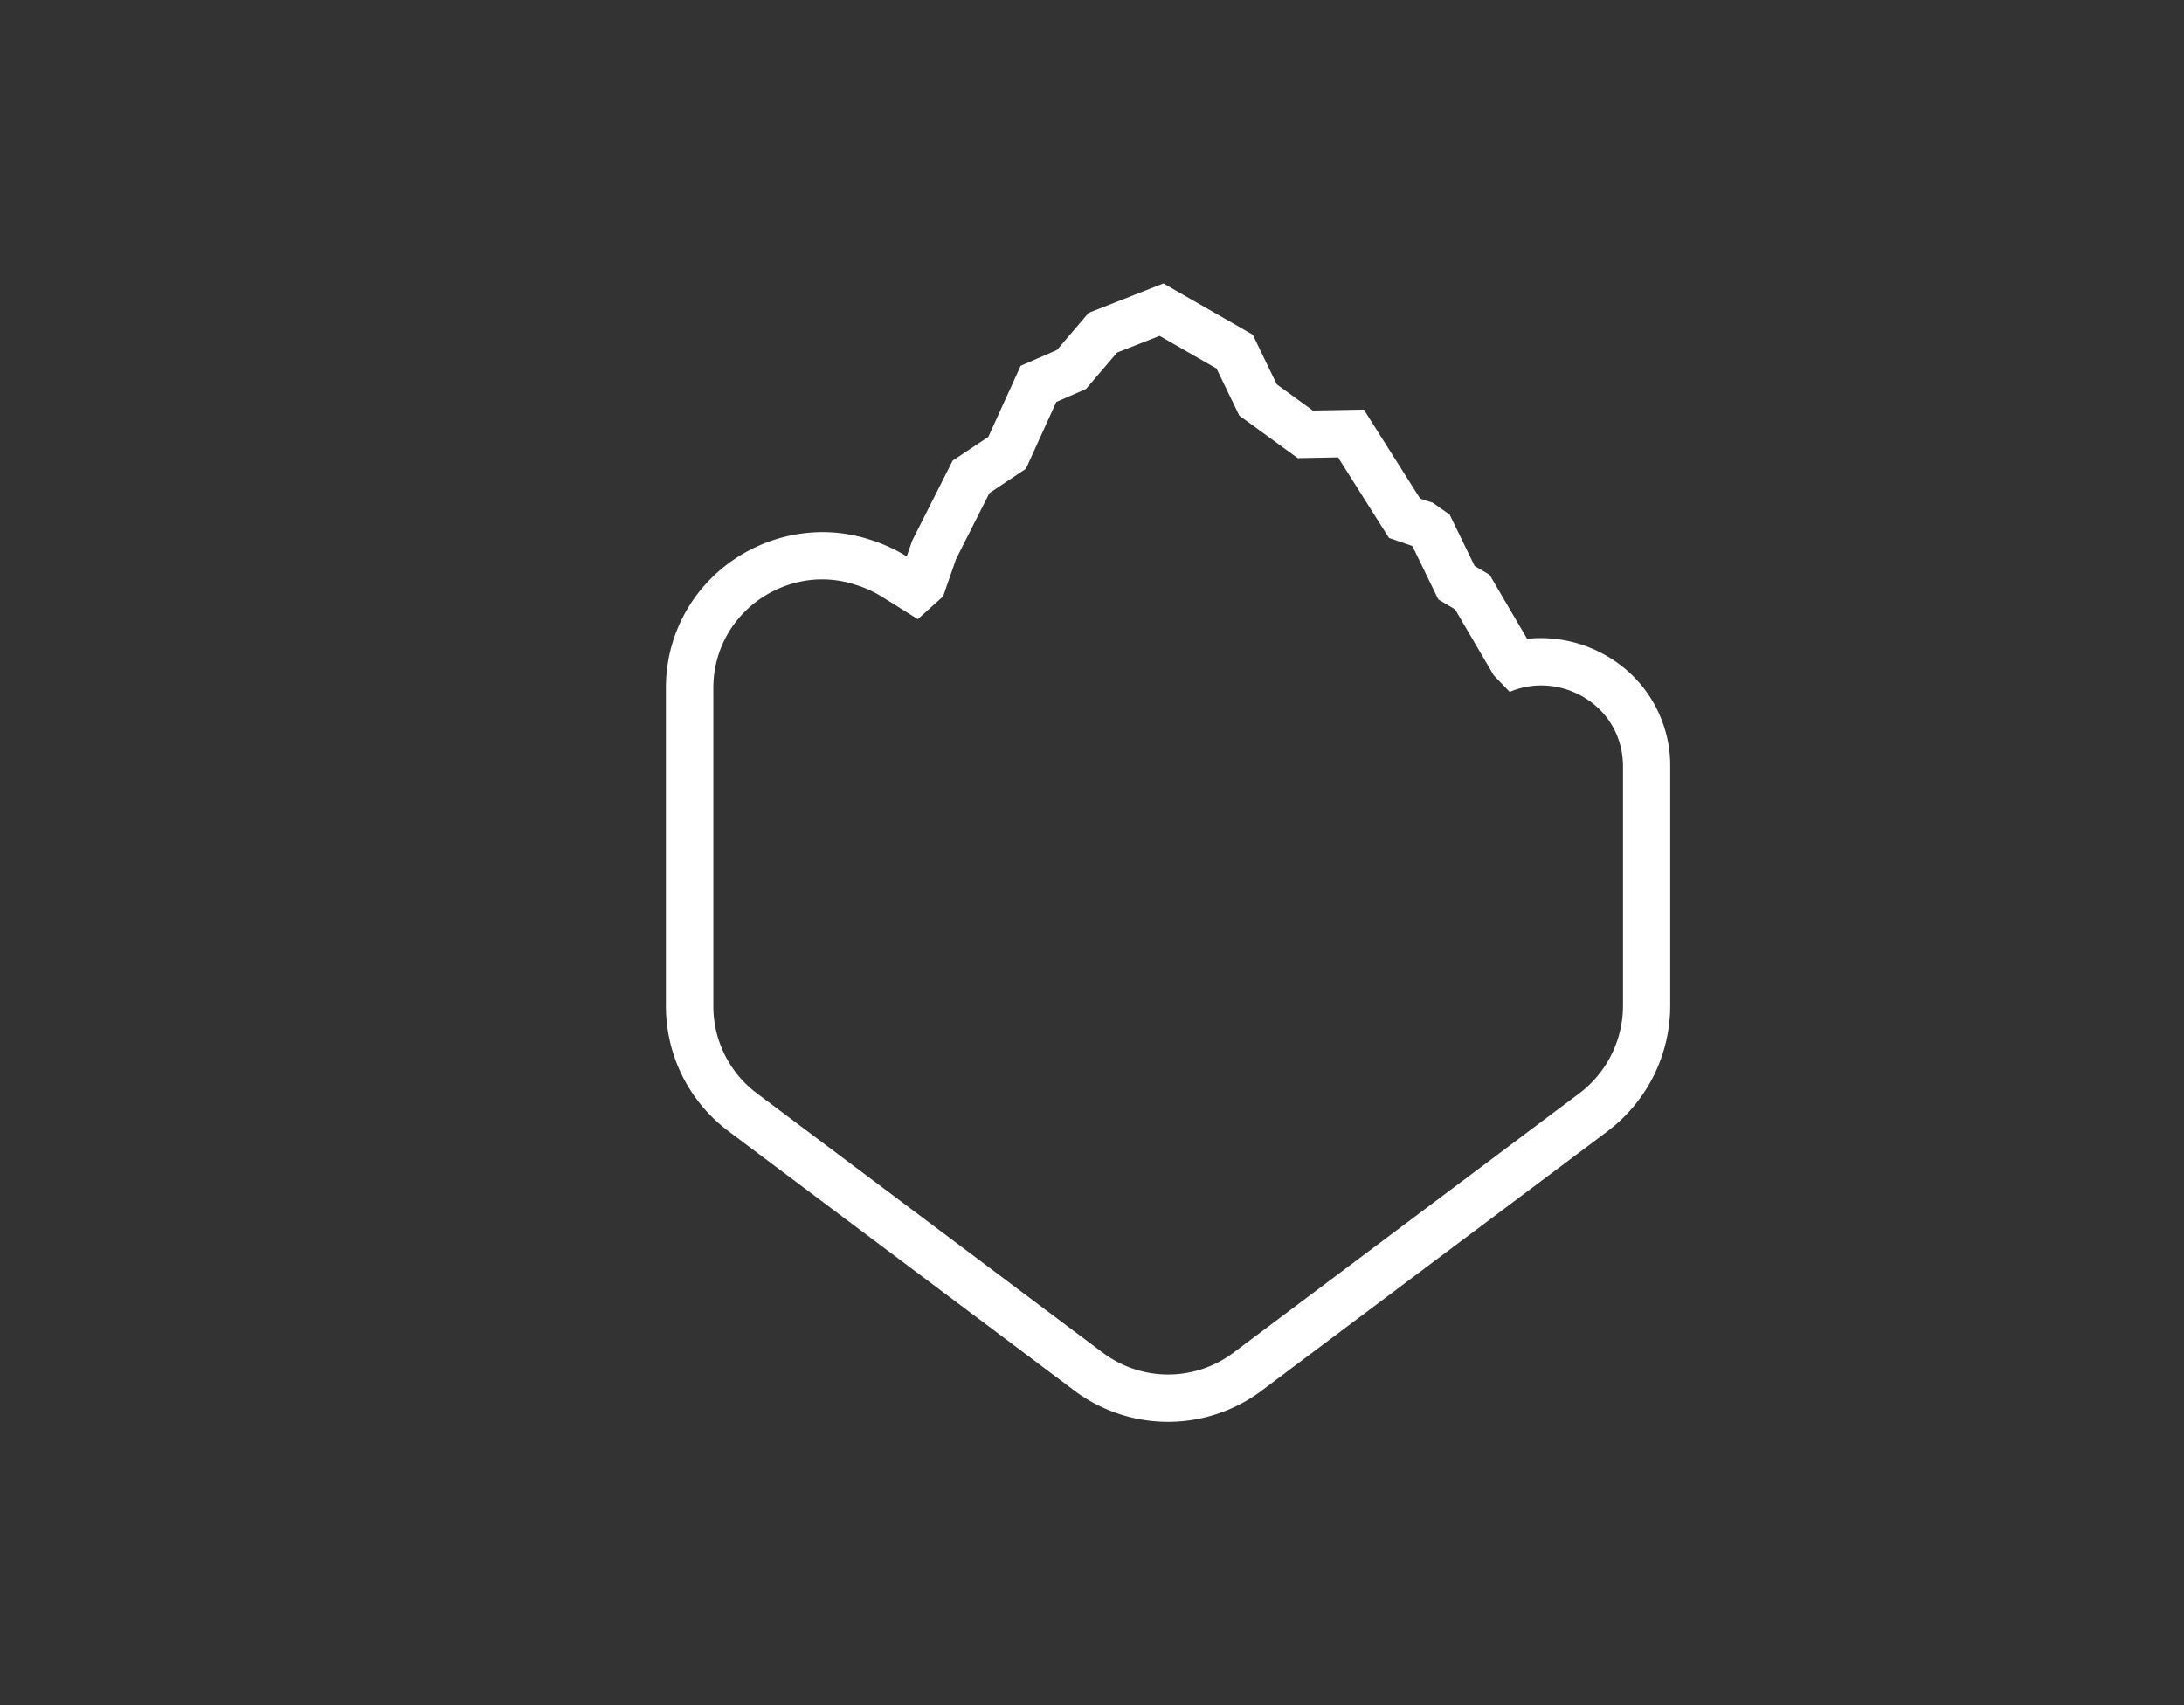 <?xml version="1.0" encoding="UTF-8"?> <svg xmlns="http://www.w3.org/2000/svg" id="Слой_5" data-name="Слой 5" viewBox="0 0 1382.97 1080"><rect x="0" y="0" width="1382.97" height="1080" fill="#333333" stroke="none"/> <defs> <style>.cls-1{fill:#fff;}</style> </defs> <title>Лого частями</title> <path class="cls-1" d="M734.25,212.7l36.08,20.69,14.43,29.82L821.57,290l.23.16,25.5-.48,32.23,51,13.76,4.75.62.18.53.37,16.36,33.67,10.58,6.26,24.54,41.85L956,438.21a49.83,49.83,0,0,1,19.91-4.1c26.32,0,51.82,20.22,51.82,51.47V636.91a69.57,69.57,0,0,1-26.83,54.89l-.47.37-.53.4h0L854.37,801.7,781.7,856.2h0l-.25.19-.44.33a68.85,68.85,0,0,1-82.62,0l-.44-.33-.05,0-218.66-164a68.86,68.86,0,0,1-27.54-55.09V435.93c0-40.36,33.13-69,69-69A67.17,67.17,0,0,1,542,370.43a71.17,71.17,0,0,1,16.81,7.71l22.38,14,16-14.42,8.18-23.57,21.16-41.86,23.1-15.39,19.24-42.33,18.76-8.18,19.72-23.09,26.94-10.59m2.43-33.19-13.41,5.27-26.94,10.59-7,2.74-4.86,5.7-15.24,17.83-12.42,5.42-10.56,4.6-4.76,10.49-15.7,34.53-16,10.64-6.58,4.38-3.56,7.05-21.16,41.86-.91,1.79-.66,1.91-2.8,8.07a101.65,101.65,0,0,0-23-10.52A97.26,97.26,0,0,0,520.71,337,100.41,100.41,0,0,0,452,364.62a97.66,97.66,0,0,0-30.33,71.31V637.27a98.91,98.91,0,0,0,39.54,79.09l218.66,164,0,0,.45.34a98.85,98.85,0,0,0,118.62,0l.44-.33.25-.19,72.67-54.5,145.5-109.12.37-.28.16-.13c.47-.35.84-.64,1.15-.9a99.56,99.56,0,0,0,38.15-78.36V485.58a80.14,80.14,0,0,0-25.64-59.46,83.51,83.51,0,0,0-56.18-22,79.85,79.85,0,0,0-8.77.47l-19.85-33.86-3.93-6.7-6.67-3.95-2.82-1.66-12.42-25.56-3.42-7-6.43-4.48L911,321l-3.92-2.73-4.58-1.37h0l-3.23-1.12-26.6-42.09-9-14.28-16.9.32L831.3,260l-22.81-16.6-11.16-23.05-4-8.34-8-4.61-36.08-20.69-12.49-7.17Z"></path> </svg> 